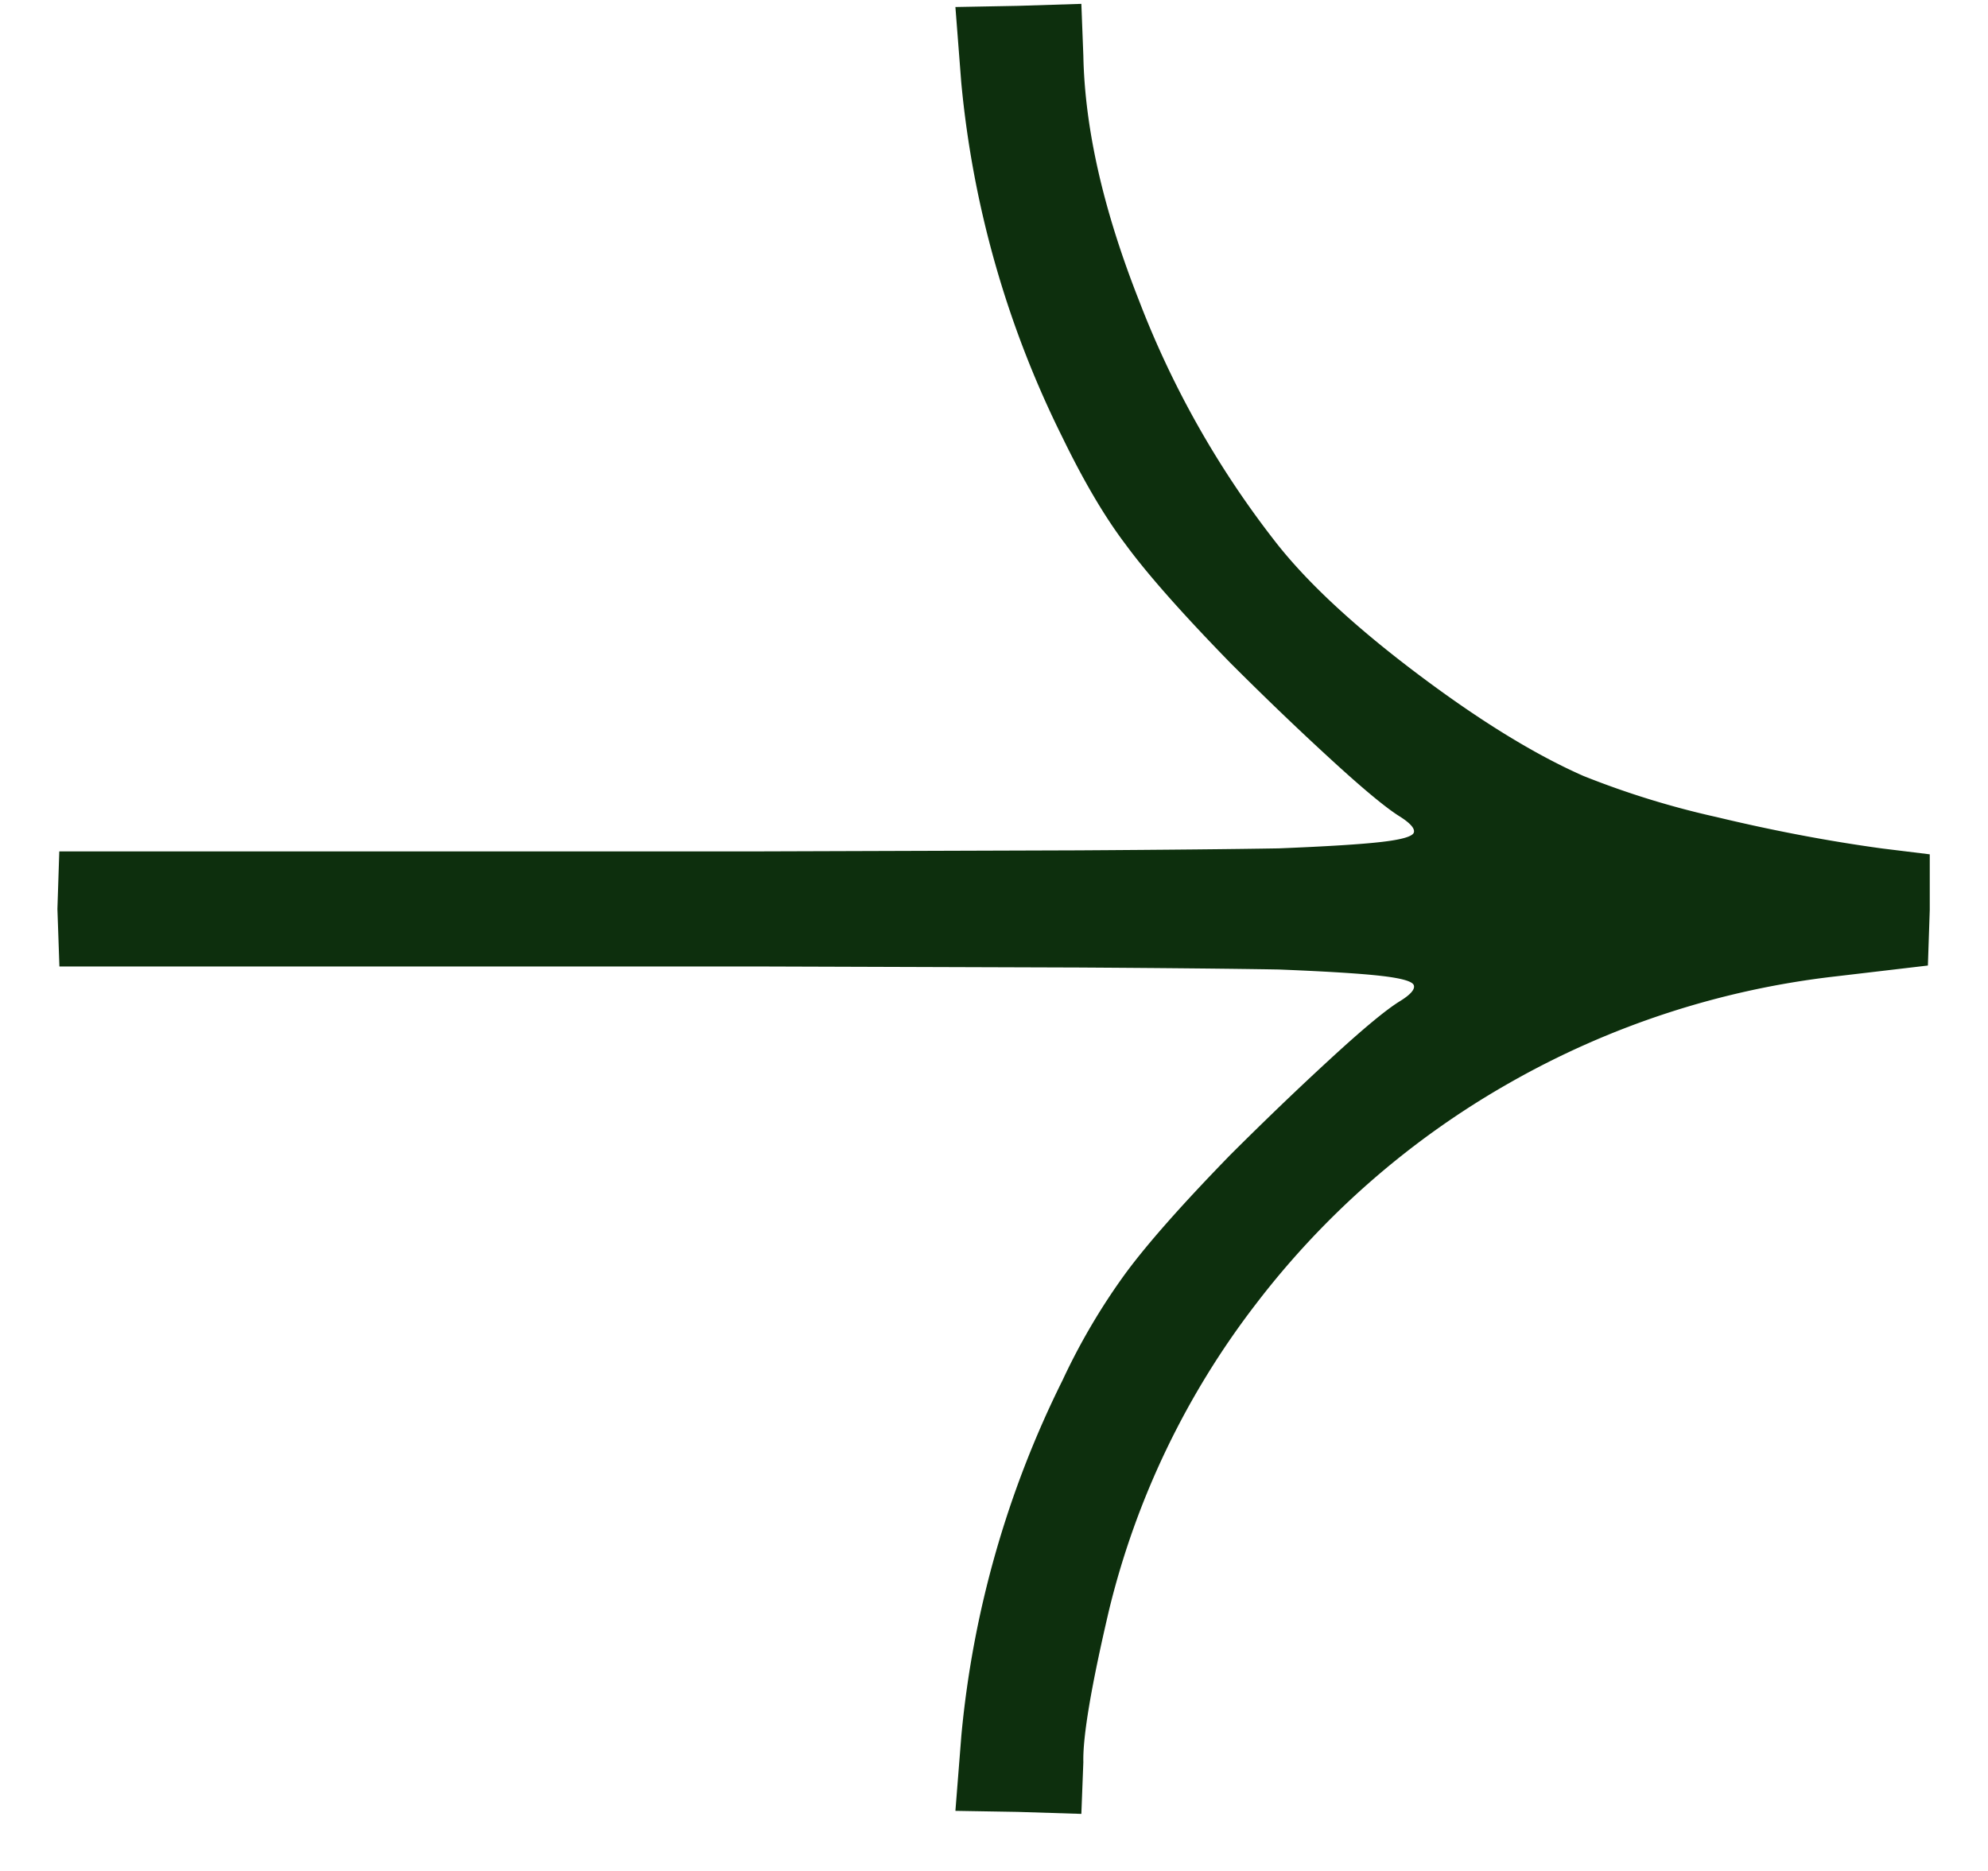 <svg data-bbox="0.491 0.033 16.011 15.479" xmlns="http://www.w3.org/2000/svg" viewBox="0 0 17 16" height="16" width="17" data-type="color">
    <g>
        <path fill="#0D2F0D" d="M8.704.05 8.17.06l.05.645a8.6 8.6 0 0 0 .866 3.037q.272.56.535.908.279.382.9 1.019.44.44.848.814.424.39.602.5.135.086.119.137-.017.05-.276.08-.258.03-.878.055-.585.01-1.714.017l-2.775.009H.507l-.016.492.017.492h5.94l2.774.009q1.129.007 1.714.017.62.025.878.055.26.03.276.08.017.052-.119.136-.179.11-.602.5-.408.375-.849.815-.62.637-.9 1.019a5.5 5.5 0 0 0-.534.908 8.6 8.6 0 0 0-.865 3.037l-.051.645.534.009.543.017.017-.442q-.008-.33.221-1.306a7 7 0 0 1 1.256-2.614 7.2 7.2 0 0 1 2.172-1.892 7.3 7.3 0 0 1 2.783-.908l.79-.093.016-.476v-.475l-.407-.05q-.688-.094-1.413-.268a7.4 7.4 0 0 1-1.141-.352q-.636-.28-1.443-.891-.806-.61-1.205-1.129A8 8 0 0 1 9.74 2.57Q9.282 1.409 9.264.475L9.247.033z" data-color="1"></path>
    </g>
</svg>